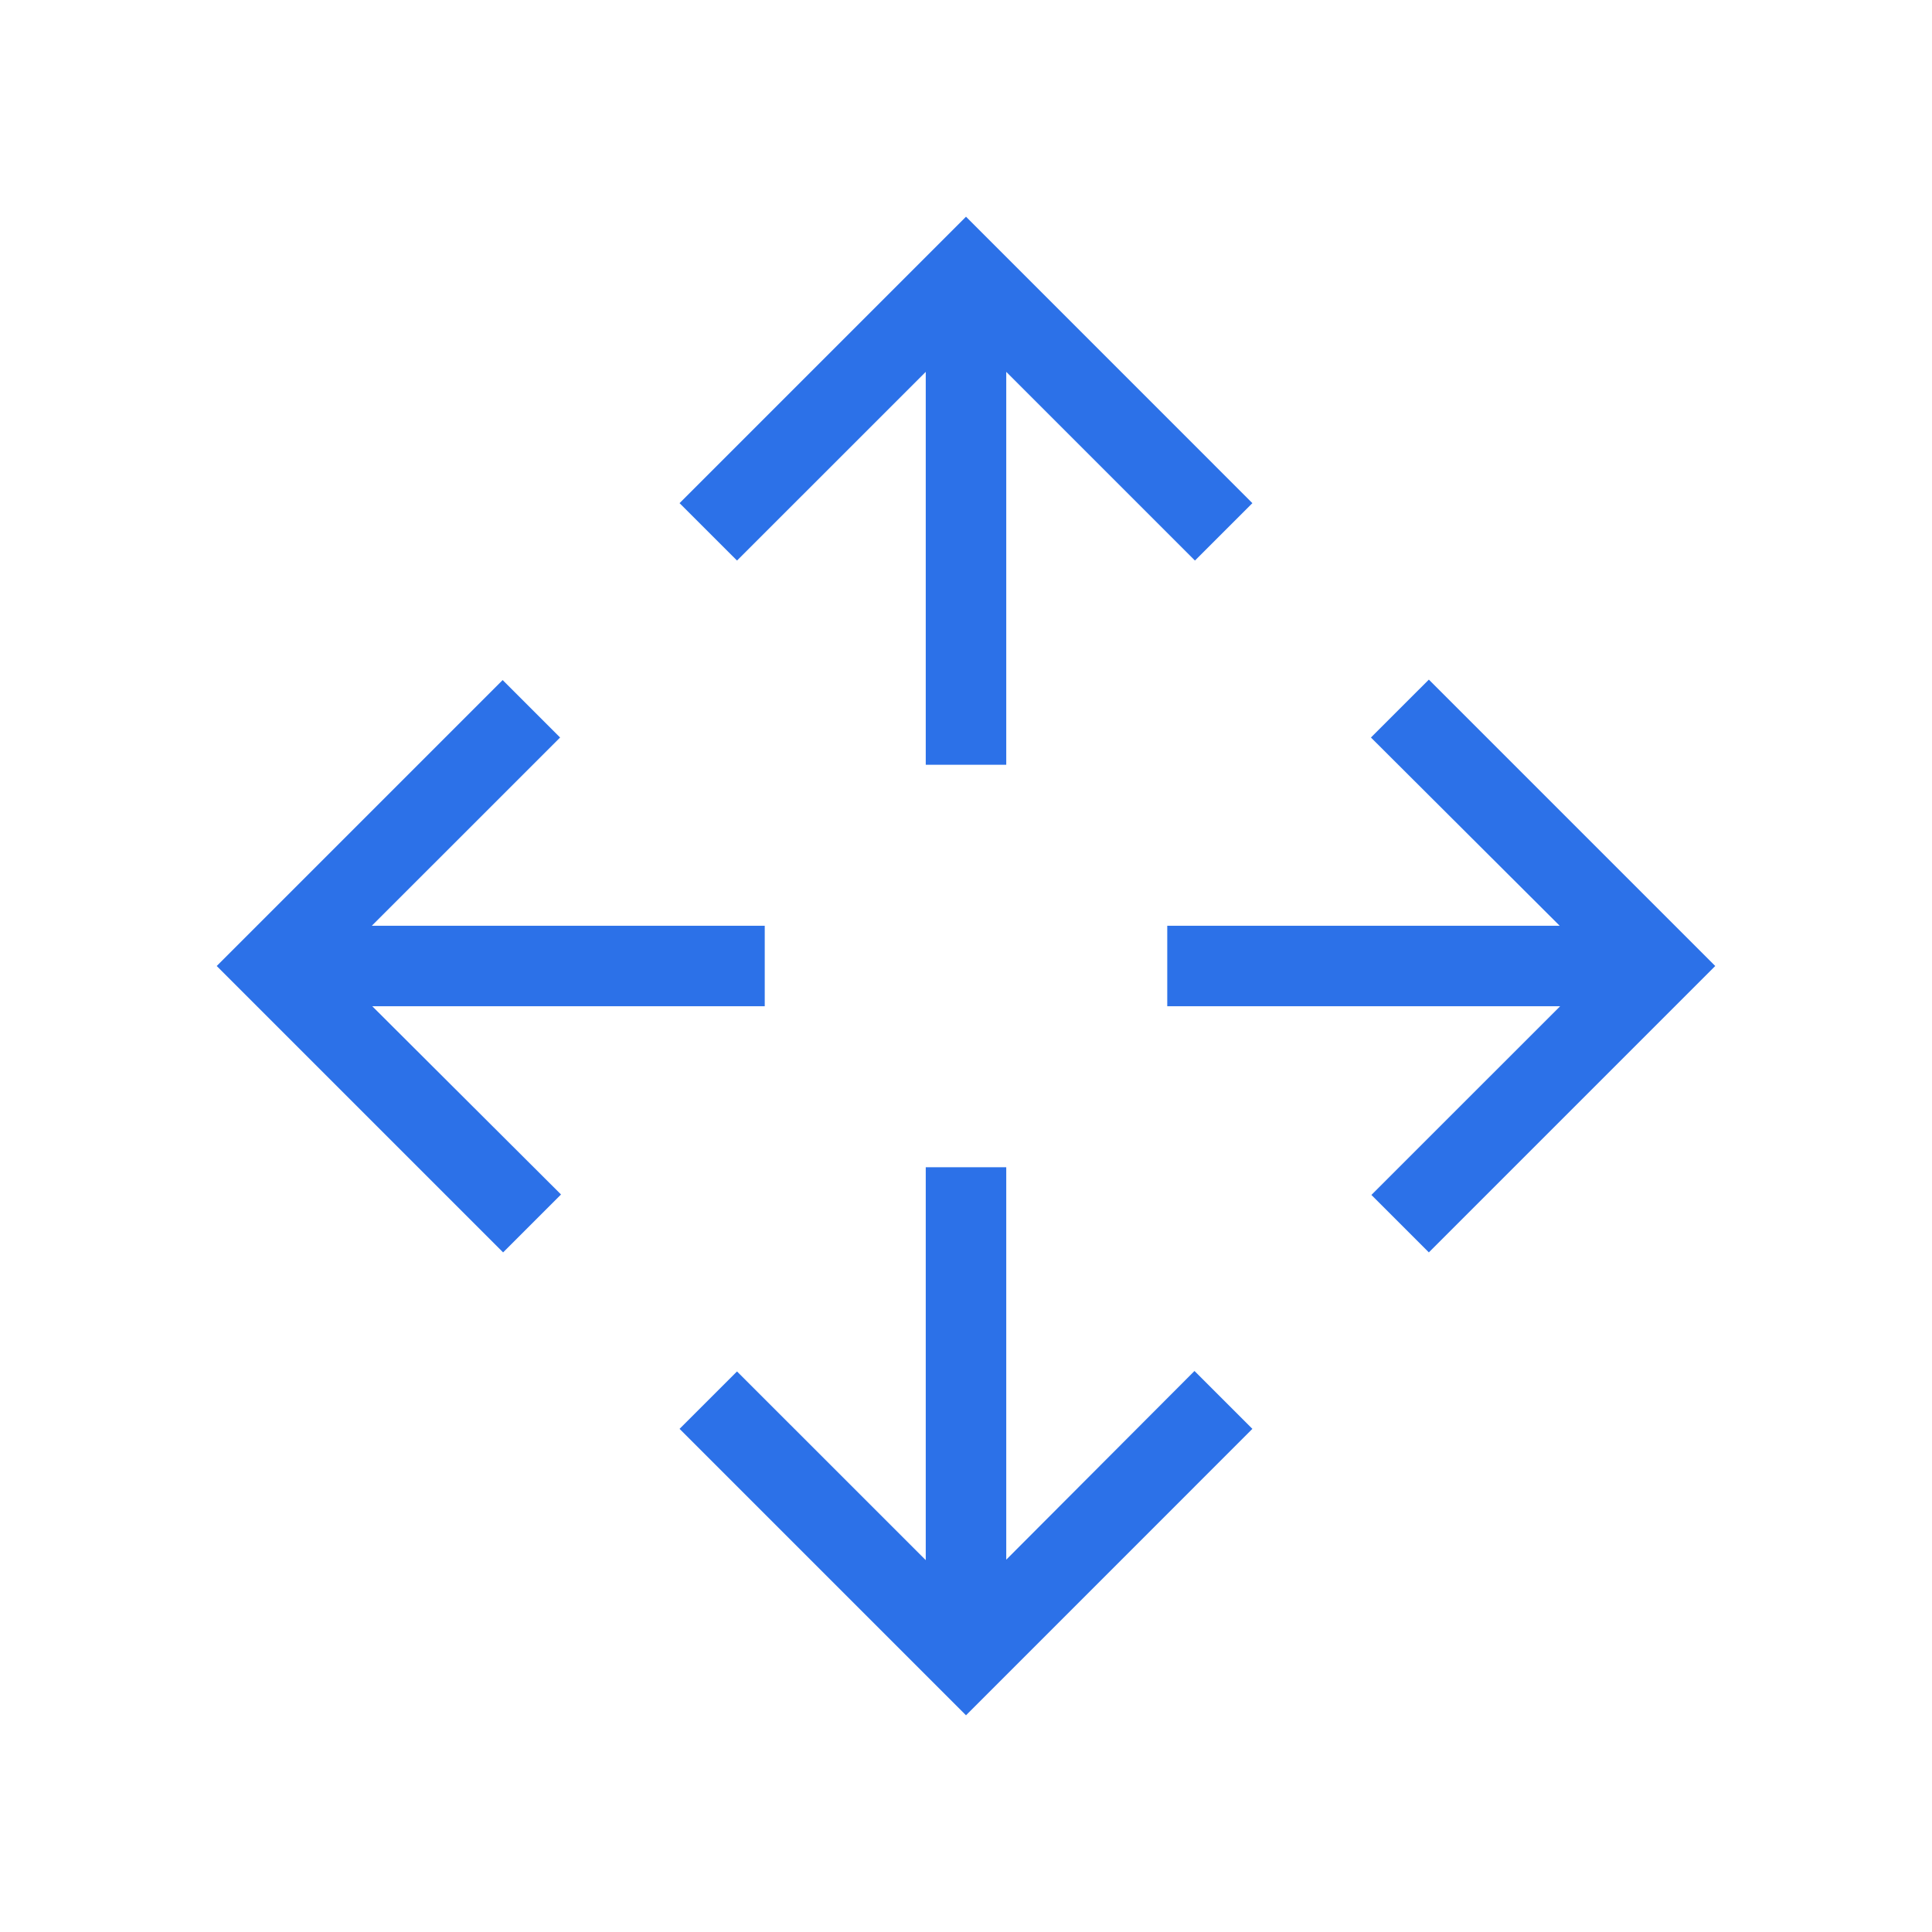 <?xml version="1.0" encoding="UTF-8"?> <svg xmlns="http://www.w3.org/2000/svg" width="42" height="42" viewBox="0 0 42 42" fill="none"><mask id="mask0_30_11618" style="mask-type:alpha" maskUnits="userSpaceOnUse" x="0" y="0" width="42" height="42"><rect width="42" height="42" fill="#D9D9D9"></rect></mask><g mask="url(#mask0_30_11618)"><path d="M21 37.289L14.773 31.062L16.022 29.814L20.125 33.916V25.375H21.875V33.906L25.967 29.804L27.226 31.062L21 37.289ZM10.937 27.226L4.711 21L10.927 14.784L12.176 16.033L8.083 20.125H16.625V21.875H8.093L12.196 25.967L10.937 27.226ZM31.062 27.226L29.813 25.977L33.916 21.875H25.375V20.125H33.906L29.803 16.033L31.062 14.774L37.288 21L31.062 27.226ZM20.125 16.625V8.084L16.022 12.186L14.773 10.938L21 4.711L27.226 10.938L25.977 12.186L21.875 8.084V16.625H20.125Z" fill="#2C71E8"></path></g></svg> 
